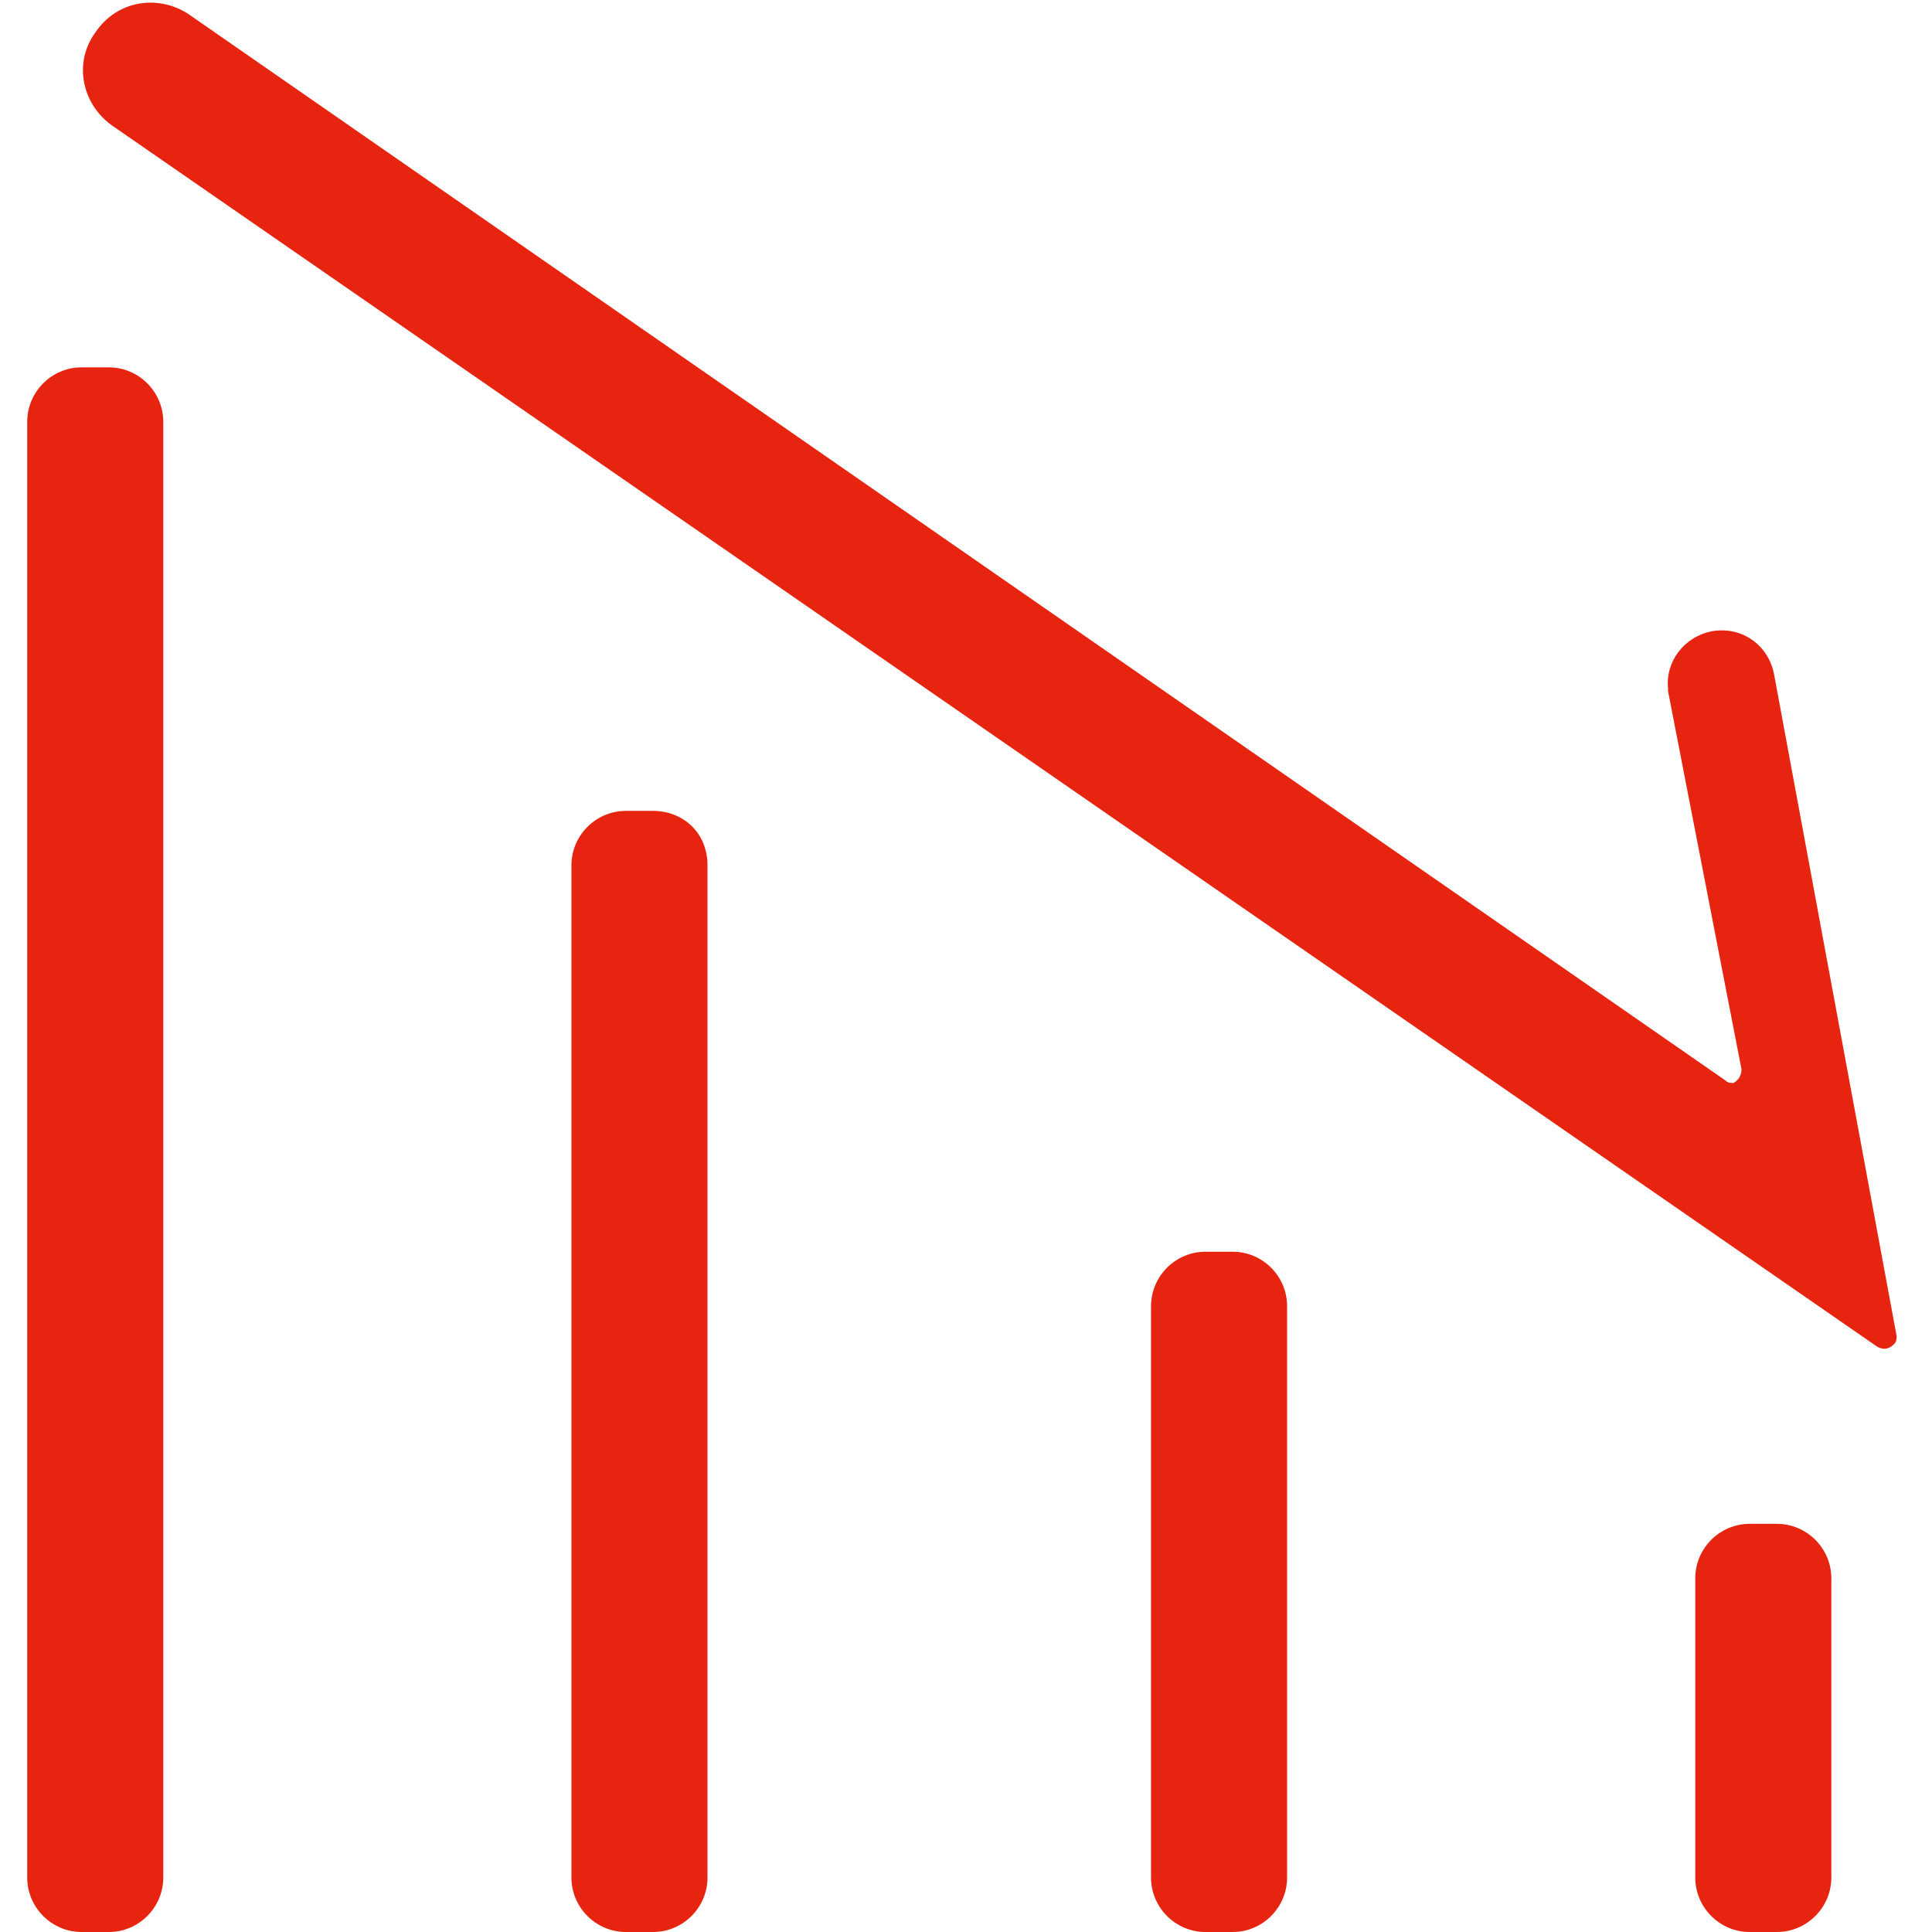 <?xml version="1.0" standalone="no"?><!DOCTYPE svg PUBLIC "-//W3C//DTD SVG 1.1//EN"
    "http://www.w3.org/Graphics/SVG/1.1/DTD/svg11.dtd">
<svg t="1696834269088" class="icon" viewBox="0 0 1024 1024" version="1.1" xmlns="http://www.w3.org/2000/svg" p-id="3771"
     xmlns:xlink="http://www.w3.org/1999/xlink" width="200" height="200">
    <path
        d="M57.69 194.704h-14.423c-15.865 0-28.845 12.98-28.845 28.845V995.155c0 15.865 12.98 28.845 28.845 28.845h14.423c15.865 0 28.845-12.98 28.845-28.845V223.549c0-15.865-12.98-28.845-28.845-28.845zM346.141 429.792h-14.423c-15.865 0-28.845 12.98-28.845 28.845V995.155c0 15.865 12.98 28.845 28.845 28.845h14.423c15.865 0 28.845-12.98 28.845-28.845V458.637c0-17.307-12.98-28.845-28.845-28.845zM653.341 663.437h-14.423c-15.865 0-28.845 12.98-28.845 28.845v302.873c0 15.865 12.98 28.845 28.845 28.845h14.423c15.865 0 28.845-12.98 28.845-28.845V692.282c0-15.865-12.98-28.845-28.845-28.845zM941.792 807.662h-14.423c-15.865 0-28.845 12.98-28.845 28.845v158.648c0 15.865 12.98 28.845 28.845 28.845h14.423c15.865 0 28.845-12.98 28.845-28.845V836.507c0-15.865-12.98-28.845-28.845-28.845zM940.349 357.679c-2.885-15.865-17.307-25.961-33.172-23.076-14.423 2.885-24.518 15.865-23.076 30.287v1.442l38.941 200.473c0 2.885-1.442 5.769-4.327 7.211-1.442 0-2.885 0-4.327-1.442L99.515 7.211C83.651-2.885 62.017 0 50.479 17.307c-11.538 15.865-7.211 37.499 8.654 49.037l936.023 647.572c2.885 1.442 5.769 1.442 8.654-1.442 1.442-1.442 1.442-2.885 1.442-4.327l-64.901-350.468z"
        fill="#E72410" p-id="3772"></path>
</svg>
